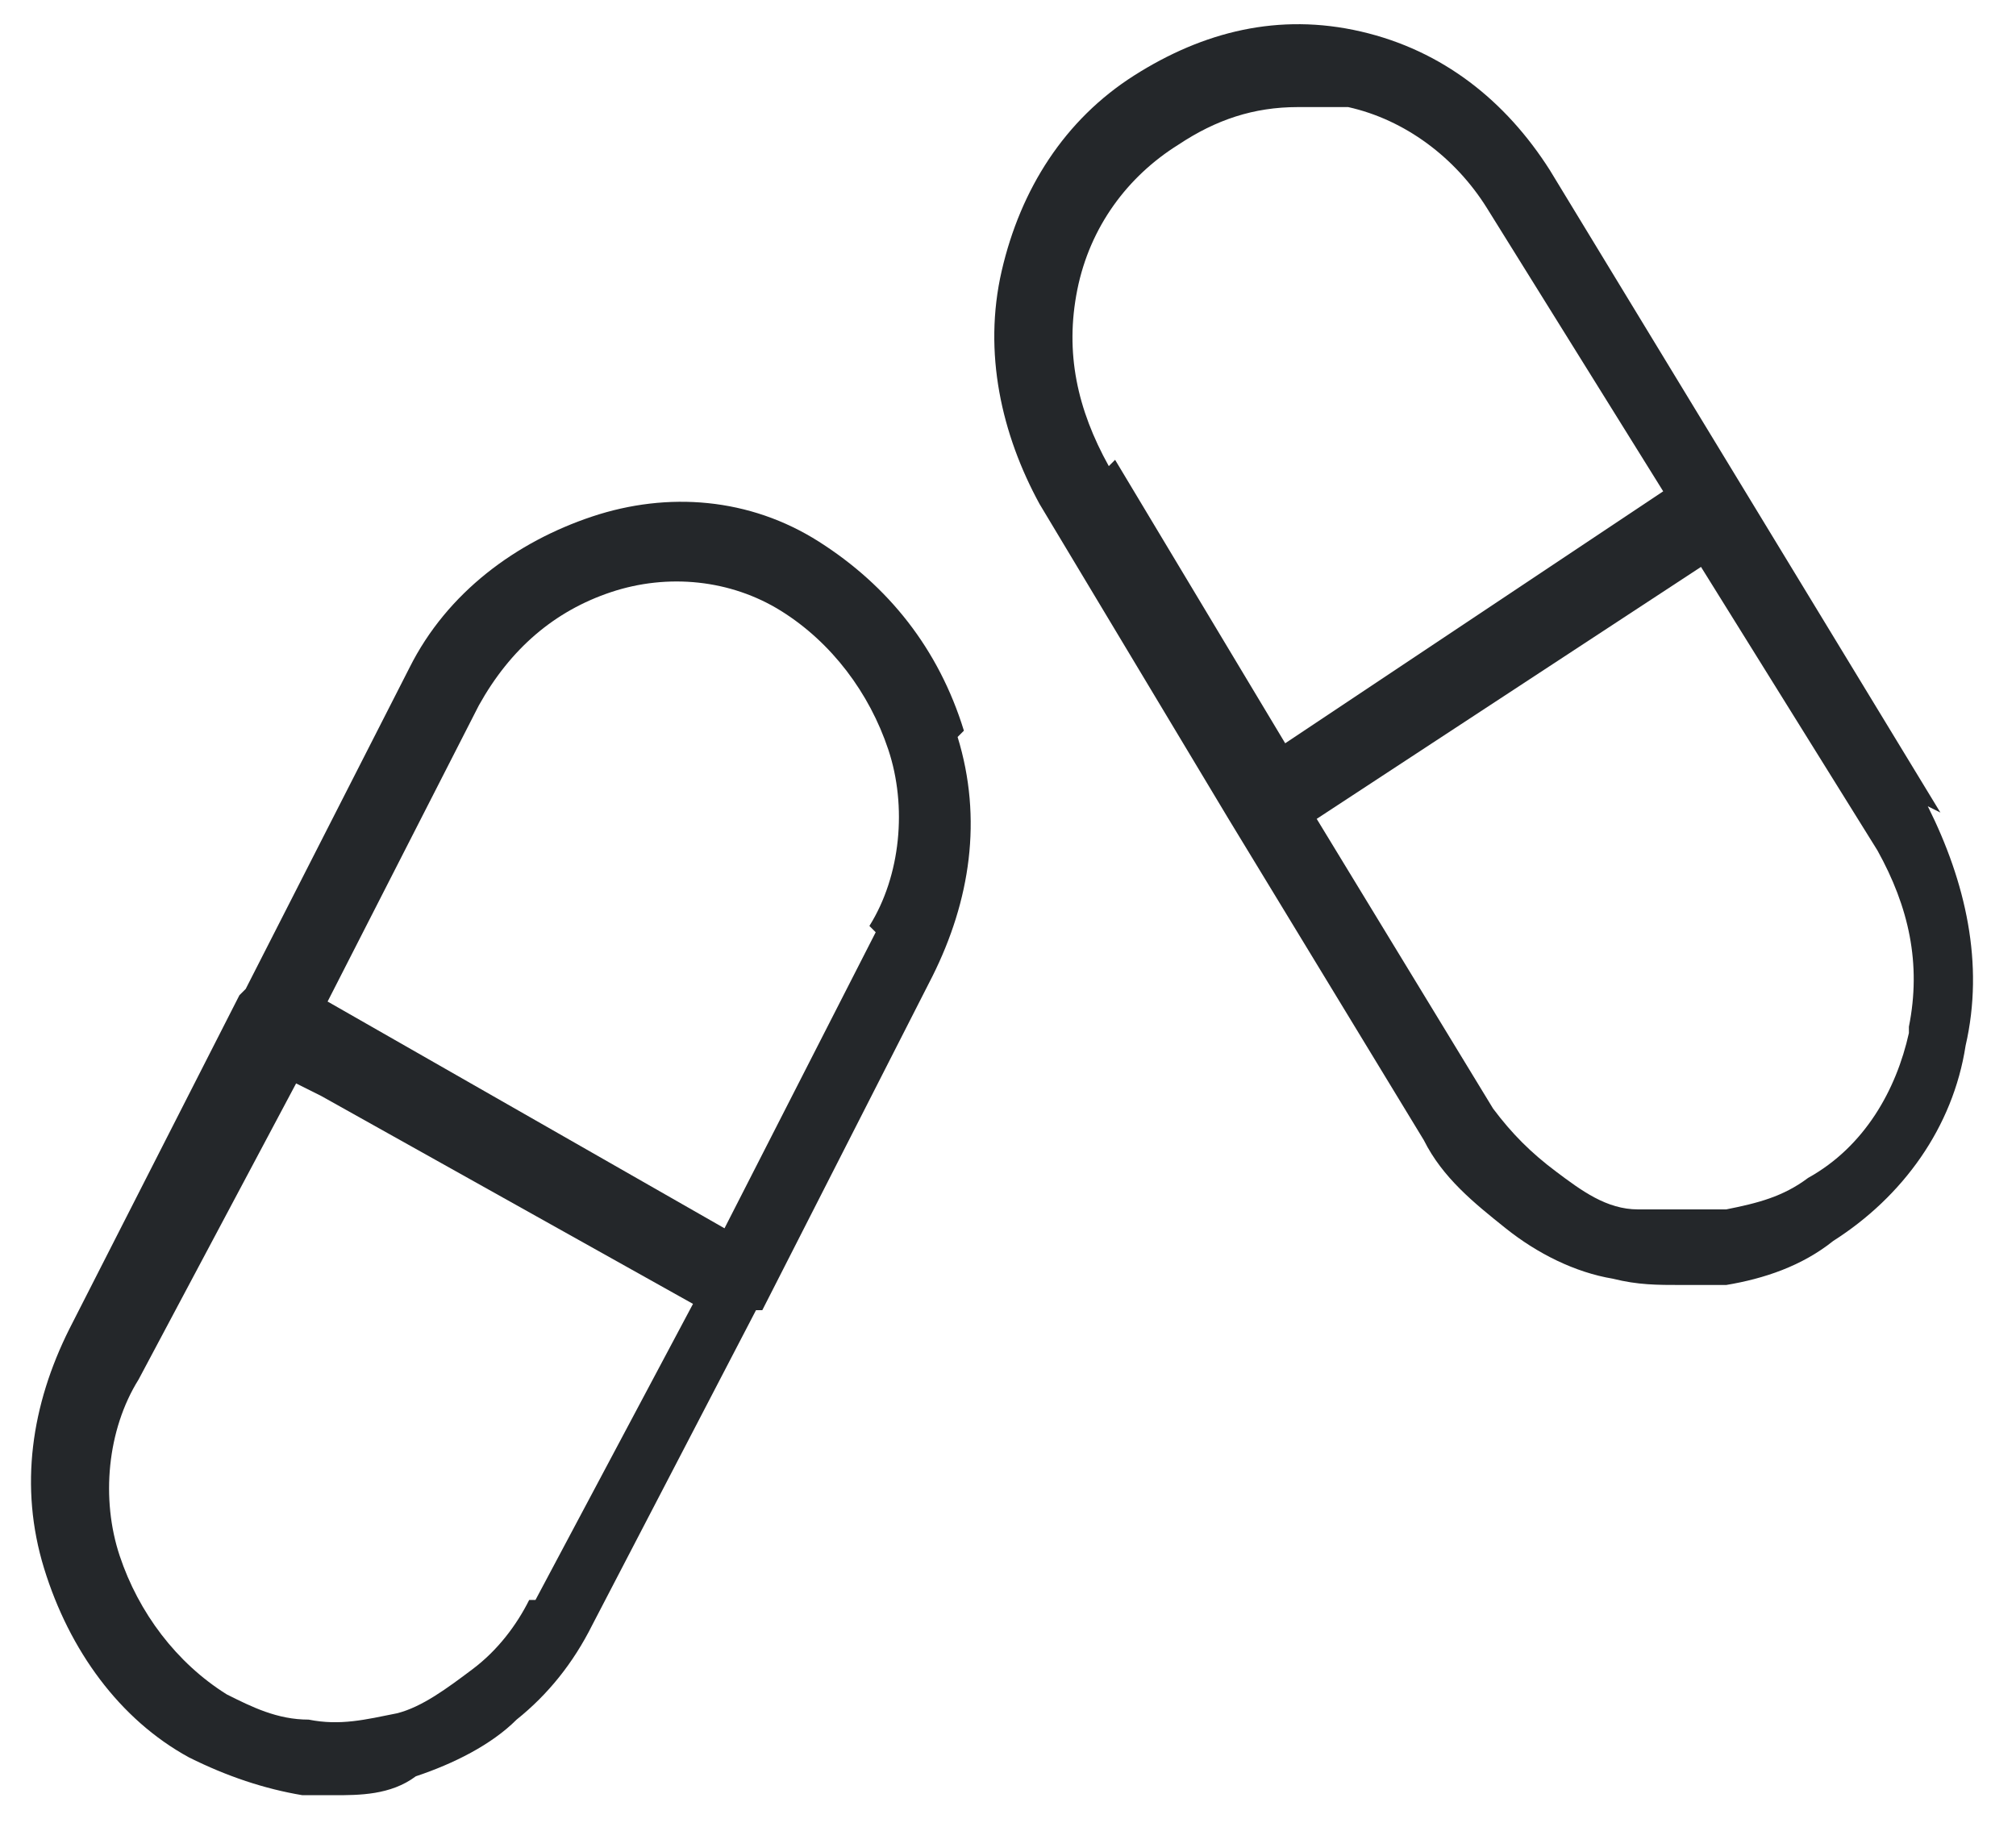 <?xml version="1.0" encoding="UTF-8"?>
<svg id="Layer_1" xmlns="http://www.w3.org/2000/svg" version="1.1" viewBox="0 0 32 29">
  <!-- Generator: Adobe Illustrator 29.0.0, SVG Export Plug-In . SVG Version: 2.1.0 Build 186)  -->
  <defs>
    <style>
      .st0 {
        fill: #24272a;
      }
    </style>
  </defs>
  <path class="st0" d="M15.3,11.6c-.4-1.3-1.2-2.3-2.3-3-1.1-.7-2.4-.8-3.6-.4-1.2.4-2.3,1.2-2.9,2.4,0,0,0,0,0,0l-2.6,5.1s0,0-.1.1h0s-2.7,5.3-2.7,5.3h0c-.6,1.2-.8,2.5-.4,3.8.4,1.3,1.2,2.4,2.3,3,.6.3,1.2.5,1.8.6.2,0,.4,0,.5,0h0c.4,0,.9,0,1.3-.3.6-.2,1.2-.5,1.6-.9.5-.4.9-.9,1.2-1.5,0,0,0,0,0,0l2.6-5s0,0,.1,0h0s0,0,0,0l2.7-5.3s0,0,0,0c.6-1.2.8-2.5.4-3.8ZM8.4,25.4h0c-.2.4-.5.8-.9,1.1-.4.3-.8.6-1.2.7-.5.1-.9.2-1.4.1h0s0,0,0,0c-.5,0-.9-.2-1.3-.4-.8-.5-1.4-1.3-1.7-2.2-.3-.9-.2-2,.3-2.8h0s2.5-4.7,2.5-4.7l.4.2,5.9,3.3-2.5,4.7ZM13.9,14.8h0s-2.4,4.7-2.4,4.7l-6.3-3.6,2.4-4.7s0,0,0,0c.5-.9,1.2-1.5,2.1-1.8.9-.3,1.9-.2,2.7.3.8.5,1.4,1.3,1.7,2.2.3.9.2,2-.3,2.8Z"/>
  <path class="st0" d="M30.8,12.9l-3.1-5.1s0,0,0,0l-3.1-5.1s0,0,0,0c-.7-1.1-1.7-1.9-3-2.2-1.3-.3-2.5,0-3.6.7h0c-1.1.7-1.8,1.8-2.1,3.1-.3,1.3,0,2.6.6,3.7h0,0s3,5,3,5c0,0,0,0,0,0,0,0,0,0,0,0l3.1,5.1s0,0,0,0c.3.6.8,1,1.3,1.4.5.4,1.1.7,1.7.8.4.1.7.1,1.1.1s.5,0,.7,0c0,0,0,0,0,0h0s0,0,0,0c.6-.1,1.2-.3,1.7-.7h0c1.1-.7,1.9-1.8,2.1-3.1.3-1.3,0-2.6-.6-3.8ZM17.6,7.4c-.5-.9-.7-1.8-.5-2.8.2-1,.8-1.8,1.6-2.3h0s0,0,0,0c.6-.4,1.2-.6,1.9-.6s.5,0,.8,0h0s0,0,0,0c.9.2,1.7.8,2.2,1.6h0s2.8,4.5,2.8,4.5l-6,4-2.7-4.5s0,0,0,0ZM30.3,16.4h0c-.2.9-.7,1.8-1.6,2.3-.4.3-.8.4-1.3.5-.5,0-.9,0-1.4,0-.5,0-.9-.3-1.3-.6h0s0,0,0,0c-.4-.3-.7-.6-1-1h0s-2.8-4.6-2.8-4.6l6.1-4,2.8,4.5s0,0,0,0c.5.9.7,1.8.5,2.8Z"/>
</svg>